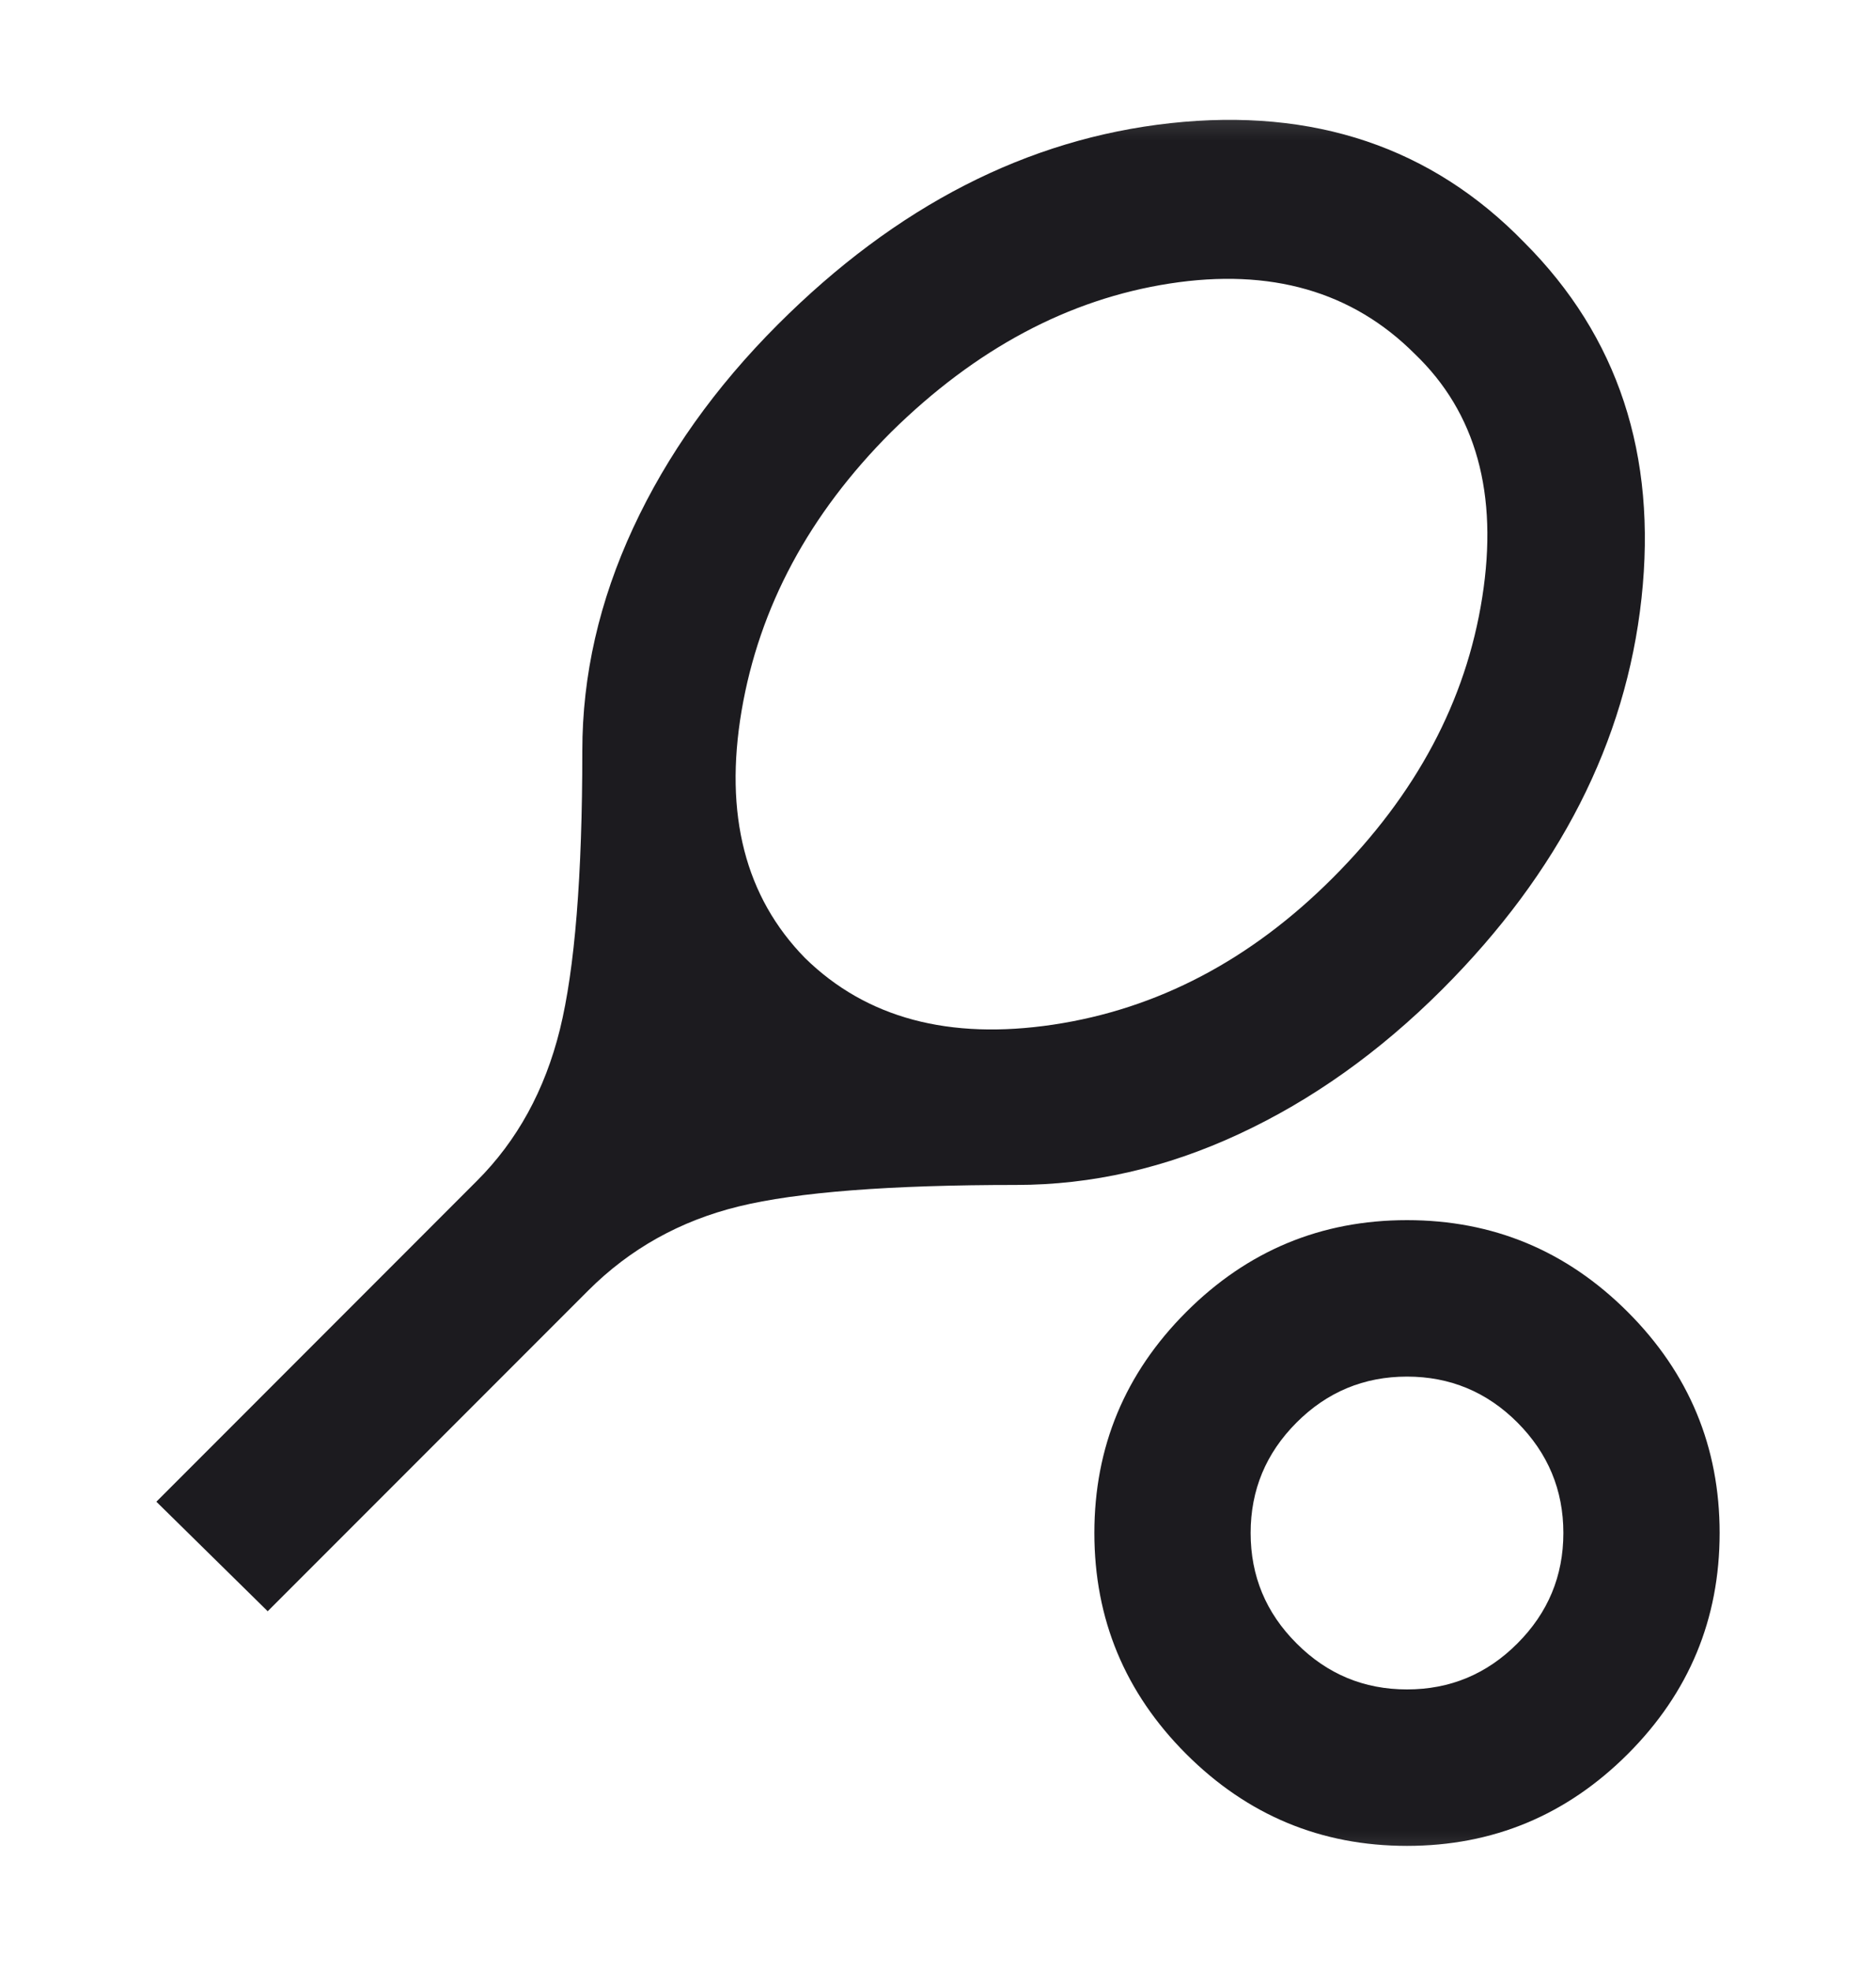 <svg width="20" height="21" viewBox="0 0 20 21" fill="none" xmlns="http://www.w3.org/2000/svg">
<mask id="mask0_34_92" style="mask-type:alpha" maskUnits="userSpaceOnUse" x="0" y="0" width="20" height="21">
<rect y="0.5" width="20" height="20" fill="#D9D9D9"/>
</mask>
<g mask="url(#mask0_34_92)">
<path d="M2.854 17.167L1.667 16L5.083 12.583C5.514 12.153 5.809 11.615 5.969 10.969C6.128 10.323 6.208 9.333 6.208 8C6.208 7.194 6.389 6.403 6.75 5.625C7.111 4.847 7.625 4.125 8.292 3.458C9.556 2.194 10.951 1.479 12.479 1.312C14.007 1.146 15.264 1.569 16.25 2.583C17.25 3.583 17.667 4.847 17.5 6.375C17.333 7.903 16.625 9.292 15.375 10.542C14.708 11.208 13.986 11.722 13.208 12.083C12.431 12.444 11.639 12.625 10.833 12.625C9.486 12.625 8.5 12.701 7.875 12.854C7.25 13.007 6.715 13.306 6.271 13.75L2.854 17.167ZM8.583 10.208C9.236 10.847 10.118 11.083 11.229 10.917C12.34 10.75 13.333 10.229 14.208 9.354C15.097 8.465 15.629 7.469 15.802 6.365C15.976 5.26 15.736 4.396 15.083 3.771C14.417 3.104 13.545 2.854 12.469 3.021C11.392 3.188 10.403 3.715 9.5 4.604C8.625 5.479 8.094 6.469 7.906 7.573C7.719 8.677 7.944 9.556 8.583 10.208ZM15 19.667C14.083 19.667 13.299 19.34 12.646 18.688C11.993 18.035 11.667 17.25 11.667 16.333C11.667 15.417 11.993 14.632 12.646 13.979C13.299 13.326 14.083 13 15 13C15.917 13 16.701 13.326 17.354 13.979C18.007 14.632 18.333 15.417 18.333 16.333C18.333 17.25 18.007 18.035 17.354 18.688C16.701 19.34 15.917 19.667 15 19.667ZM15 18C15.458 18 15.851 17.837 16.177 17.51C16.503 17.184 16.667 16.792 16.667 16.333C16.667 15.875 16.503 15.483 16.177 15.156C15.851 14.83 15.458 14.667 15 14.667C14.542 14.667 14.149 14.83 13.823 15.156C13.496 15.483 13.333 15.875 13.333 16.333C13.333 16.792 13.496 17.184 13.823 17.51C14.149 17.837 14.542 18 15 18Z" fill="#1C1B1F"/>
</g>
</svg>
